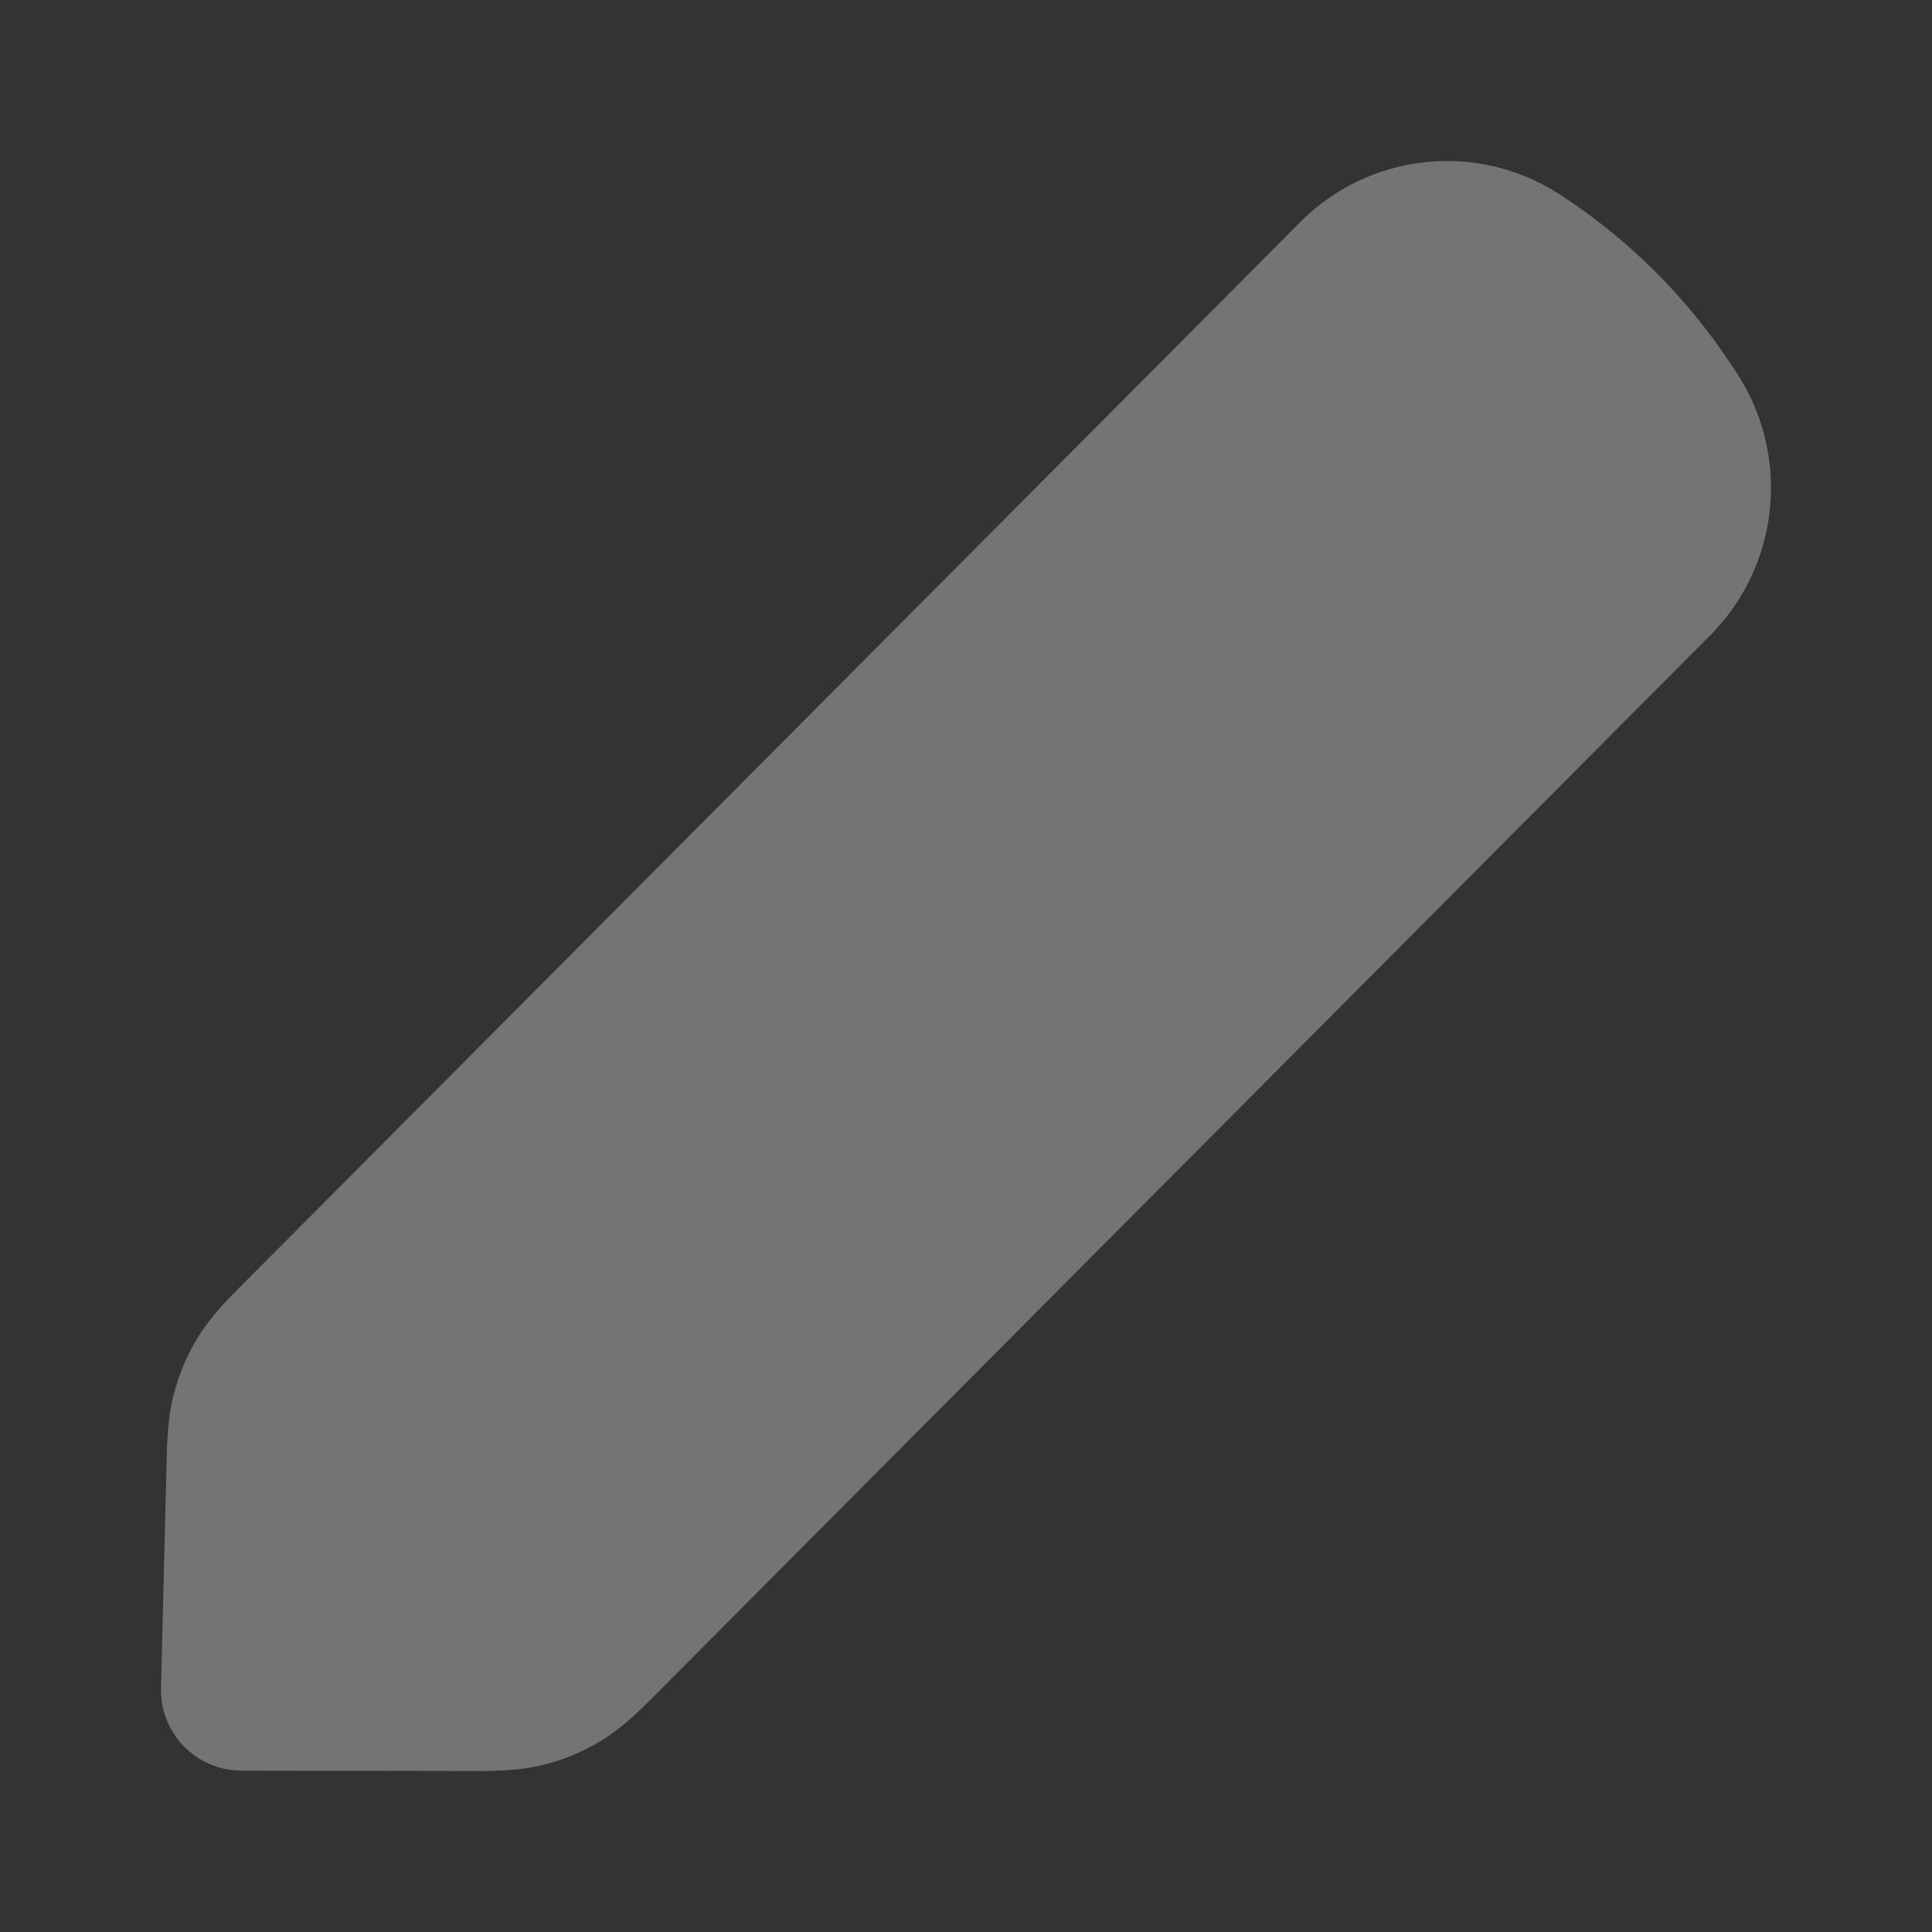 <svg width="36" height="36" viewBox="0 0 36 36" fill="none" xmlns="http://www.w3.org/2000/svg">
<rect x="0" y="0" width="36" height="36" fill="#333333" stroke="none"/>
<g id="pencil-edit/pencil-edit">
<path id="vector" d="M29.054 3.617C27.524 2.629 25.515 2.846 24.231 4.136L4.578 23.875C4.253 24.2 3.936 24.518 3.699 24.901C3.49 25.237 3.334 25.603 3.236 25.985C3.123 26.422 3.113 26.871 3.102 27.331L3 31.456C2.99 31.86 3.144 32.251 3.425 32.54C3.707 32.829 4.094 32.993 4.498 32.993L8.697 33C9.171 33.002 9.637 33.003 10.091 32.894C10.489 32.798 10.869 32.641 11.217 32.426C11.615 32.182 11.943 31.852 12.278 31.514L31.824 11.882C31.862 11.844 31.899 11.807 31.932 11.772C33.151 10.486 33.347 8.537 32.414 7.033C32.388 6.991 32.36 6.948 32.33 6.903L32.272 6.815C31.433 5.536 30.337 4.446 29.054 3.617Z" fill="white" fill-opacity="0.32"/>
</g>
</svg>
